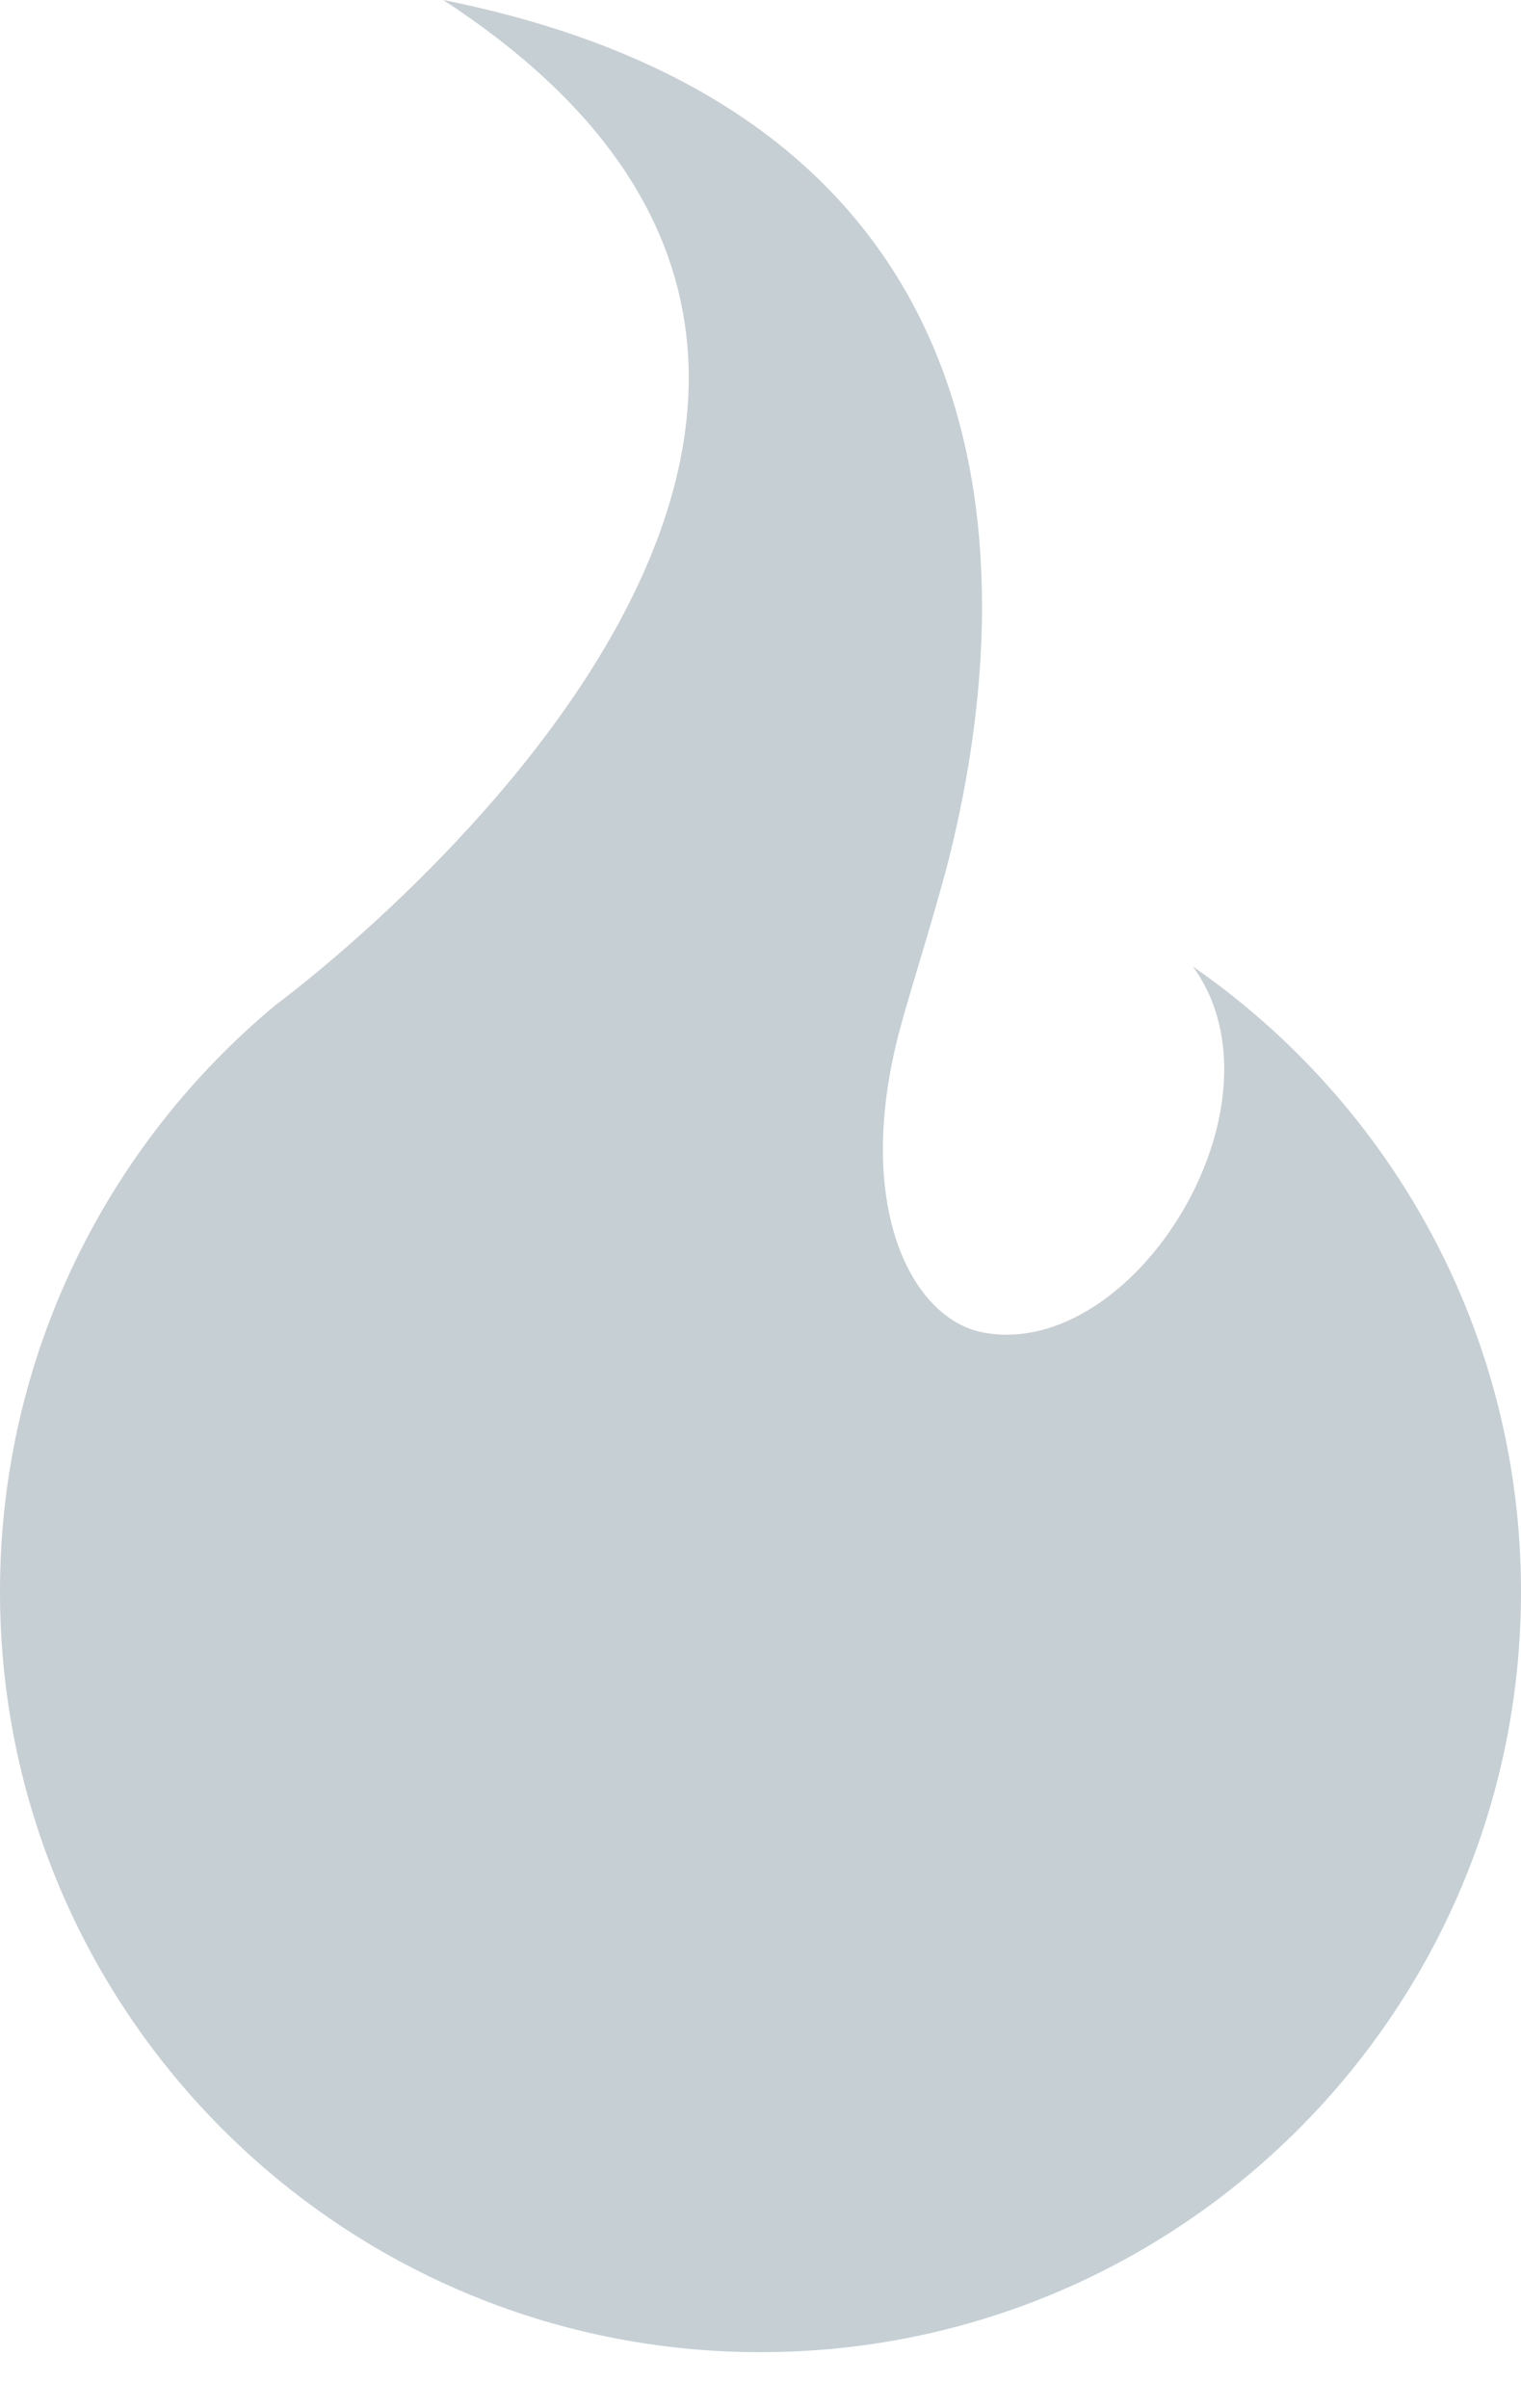 <?xml version="1.0" encoding="UTF-8" standalone="no"?>
<svg width="12px" height="19px" viewBox="0 0 12 19" version="1.1" xmlns="http://www.w3.org/2000/svg" xmlns:xlink="http://www.w3.org/1999/xlink" xmlns:sketch="http://www.bohemiancoding.com/sketch/ns">
    <!-- Generator: Sketch 3.4.4 (17249) - http://www.bohemiancoding.com/sketch -->
    <title>footer-logo</title>
    <desc>Created with Sketch.</desc>
    <defs></defs>
    <g id="Assets" stroke="none" stroke-width="1" fill="none" fill-rule="evenodd" sketch:type="MSPage">
        <g id="Home:-Devices" sketch:type="MSLayerGroup" transform="translate(-923, -1172)"></g>
        <g id="Shared:-Logo-Home" sketch:type="MSLayerGroup" fill="#C6CFD4">
            <path d="M7.757,10.513 C7.197,10.408 6.73,9.526 7.095,8.138 C7.169,7.857 7.316,7.405 7.464,6.863 C8.077,4.511 8.073,0.917 3.497,0 C8.524,3.274 2.178,7.926 2.178,7.926 C0.849,9.029 0,10.694 0,12.558 C0,15.871 2.686,18.558 6,18.558 C9.314,18.558 12,15.871 12,12.558 C12,10.513 10.975,8.709 9.412,7.626 C10.201,8.714 8.947,10.738 7.757,10.513 Z" id="Logo" sketch:type="MSShapeGroup"></path>
        </g>
    </g>
</svg>